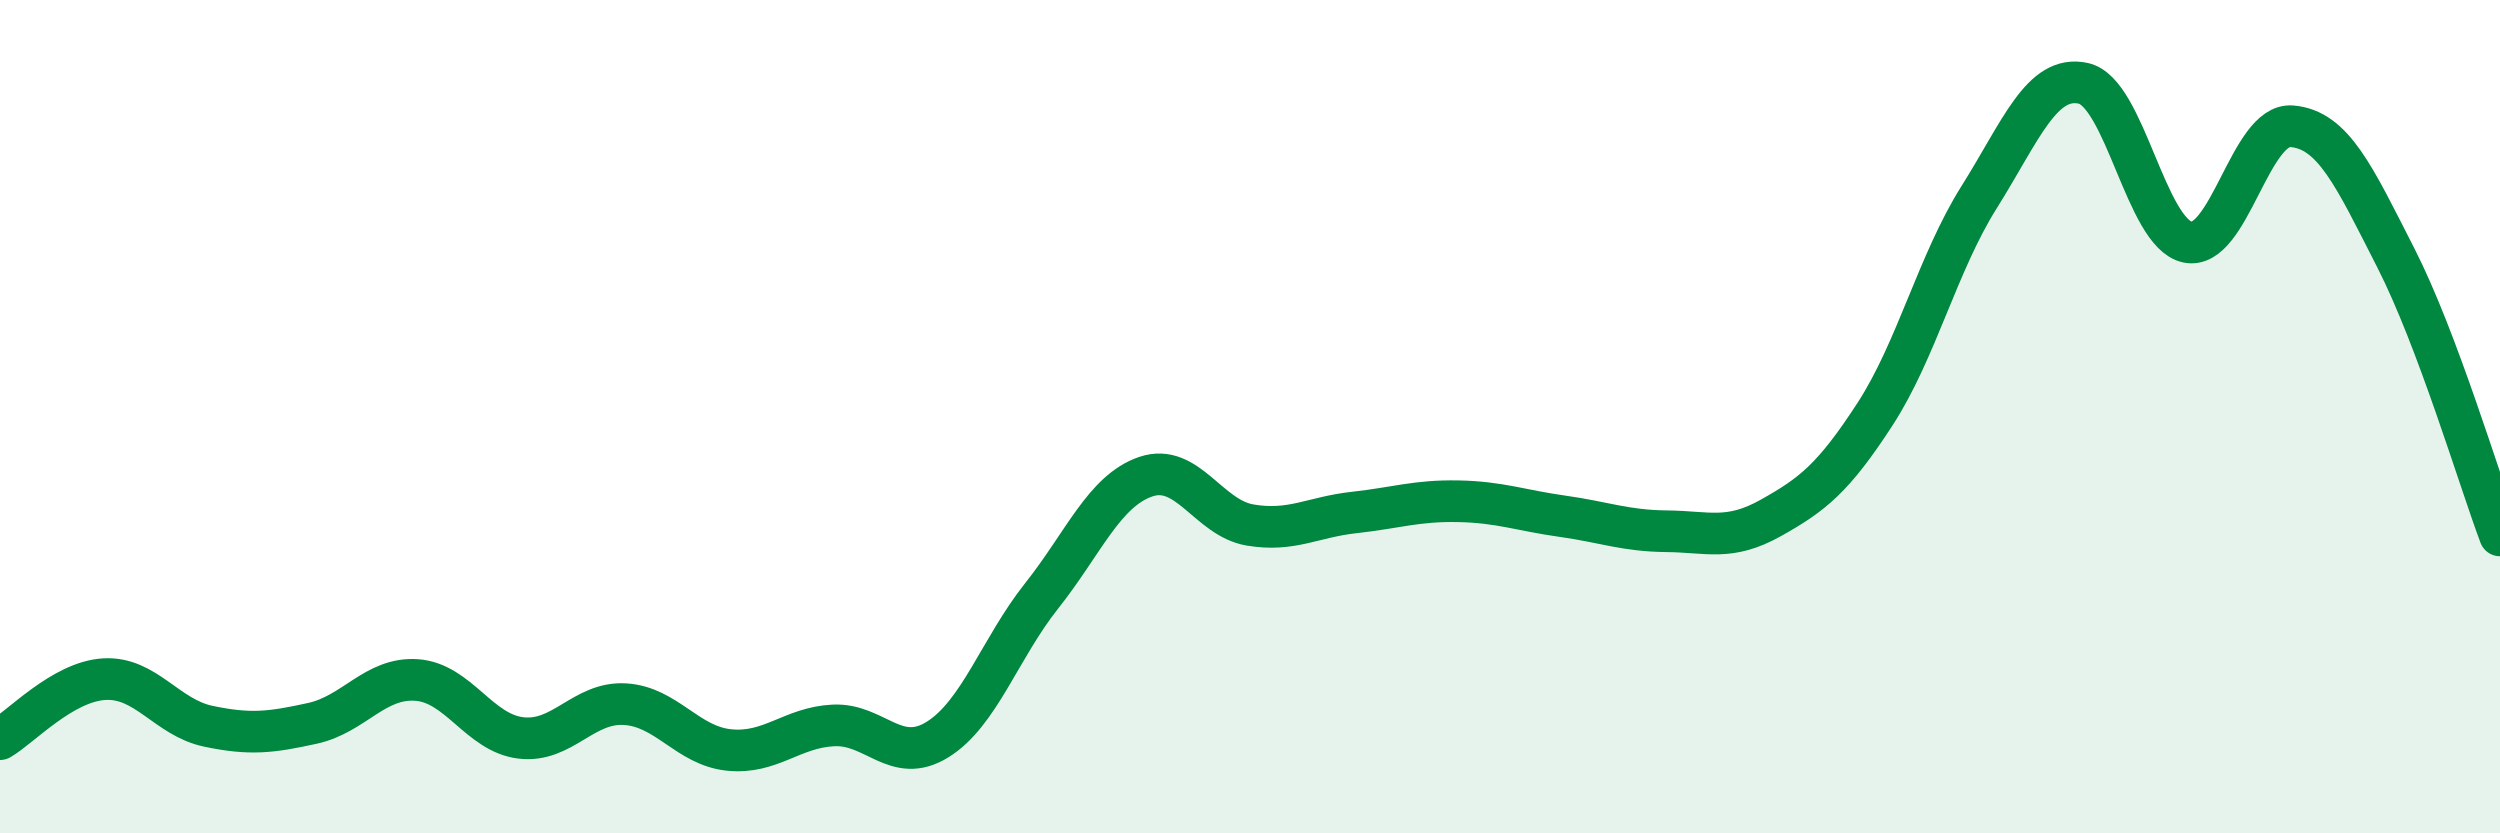 
    <svg width="60" height="20" viewBox="0 0 60 20" xmlns="http://www.w3.org/2000/svg">
      <path
        d="M 0,17.74 C 0.5,17.45 1.5,16.36 2.5,16.3 C 3.5,16.24 4,17.22 5,17.43 C 6,17.64 6.5,17.58 7.5,17.36 C 8.5,17.14 9,16.25 10,16.32 C 11,16.39 11.5,17.59 12.5,17.71 C 13.5,17.83 14,16.84 15,16.9 C 16,16.96 16.5,17.9 17.5,18 C 18.5,18.1 19,17.46 20,17.41 C 21,17.36 21.5,18.37 22.5,17.75 C 23.5,17.13 24,15.56 25,14.3 C 26,13.04 26.5,11.78 27.5,11.44 C 28.5,11.1 29,12.43 30,12.6 C 31,12.77 31.5,12.41 32.5,12.3 C 33.5,12.19 34,12.01 35,12.03 C 36,12.05 36.5,12.25 37.5,12.39 C 38.5,12.53 39,12.74 40,12.75 C 41,12.76 41.5,12.99 42.5,12.43 C 43.5,11.87 44,11.48 45,9.94 C 46,8.4 46.5,6.32 47.5,4.73 C 48.5,3.14 49,1.78 50,2 C 51,2.22 51.5,5.6 52.5,5.81 C 53.5,6.02 54,2.95 55,3.03 C 56,3.11 56.5,4.23 57.5,6.19 C 58.5,8.15 59.5,11.52 60,12.85L60 20L0 20Z"
        fill="#008740"
        opacity="0.1"
        stroke-linecap="round"
        stroke-linejoin="round"
      />
      <path
        d="M 0,17.74 C 0.5,17.45 1.5,16.36 2.5,16.3 C 3.5,16.24 4,17.22 5,17.43 C 6,17.64 6.5,17.58 7.5,17.36 C 8.5,17.14 9,16.25 10,16.32 C 11,16.39 11.5,17.59 12.5,17.71 C 13.5,17.83 14,16.84 15,16.9 C 16,16.96 16.5,17.9 17.5,18 C 18.5,18.1 19,17.46 20,17.41 C 21,17.36 21.5,18.37 22.5,17.75 C 23.5,17.13 24,15.56 25,14.3 C 26,13.04 26.5,11.78 27.5,11.44 C 28.5,11.1 29,12.43 30,12.6 C 31,12.77 31.5,12.41 32.5,12.3 C 33.5,12.19 34,12.01 35,12.03 C 36,12.05 36.5,12.25 37.5,12.39 C 38.5,12.53 39,12.74 40,12.75 C 41,12.76 41.5,12.99 42.5,12.43 C 43.5,11.87 44,11.48 45,9.94 C 46,8.4 46.5,6.32 47.5,4.73 C 48.5,3.14 49,1.78 50,2 C 51,2.22 51.5,5.6 52.5,5.81 C 53.5,6.02 54,2.95 55,3.03 C 56,3.11 56.5,4.23 57.5,6.19 C 58.5,8.15 59.5,11.52 60,12.85"
        stroke="#008740"
        stroke-width="1"
        fill="none"
        stroke-linecap="round"
        stroke-linejoin="round"
      />
    </svg>
  